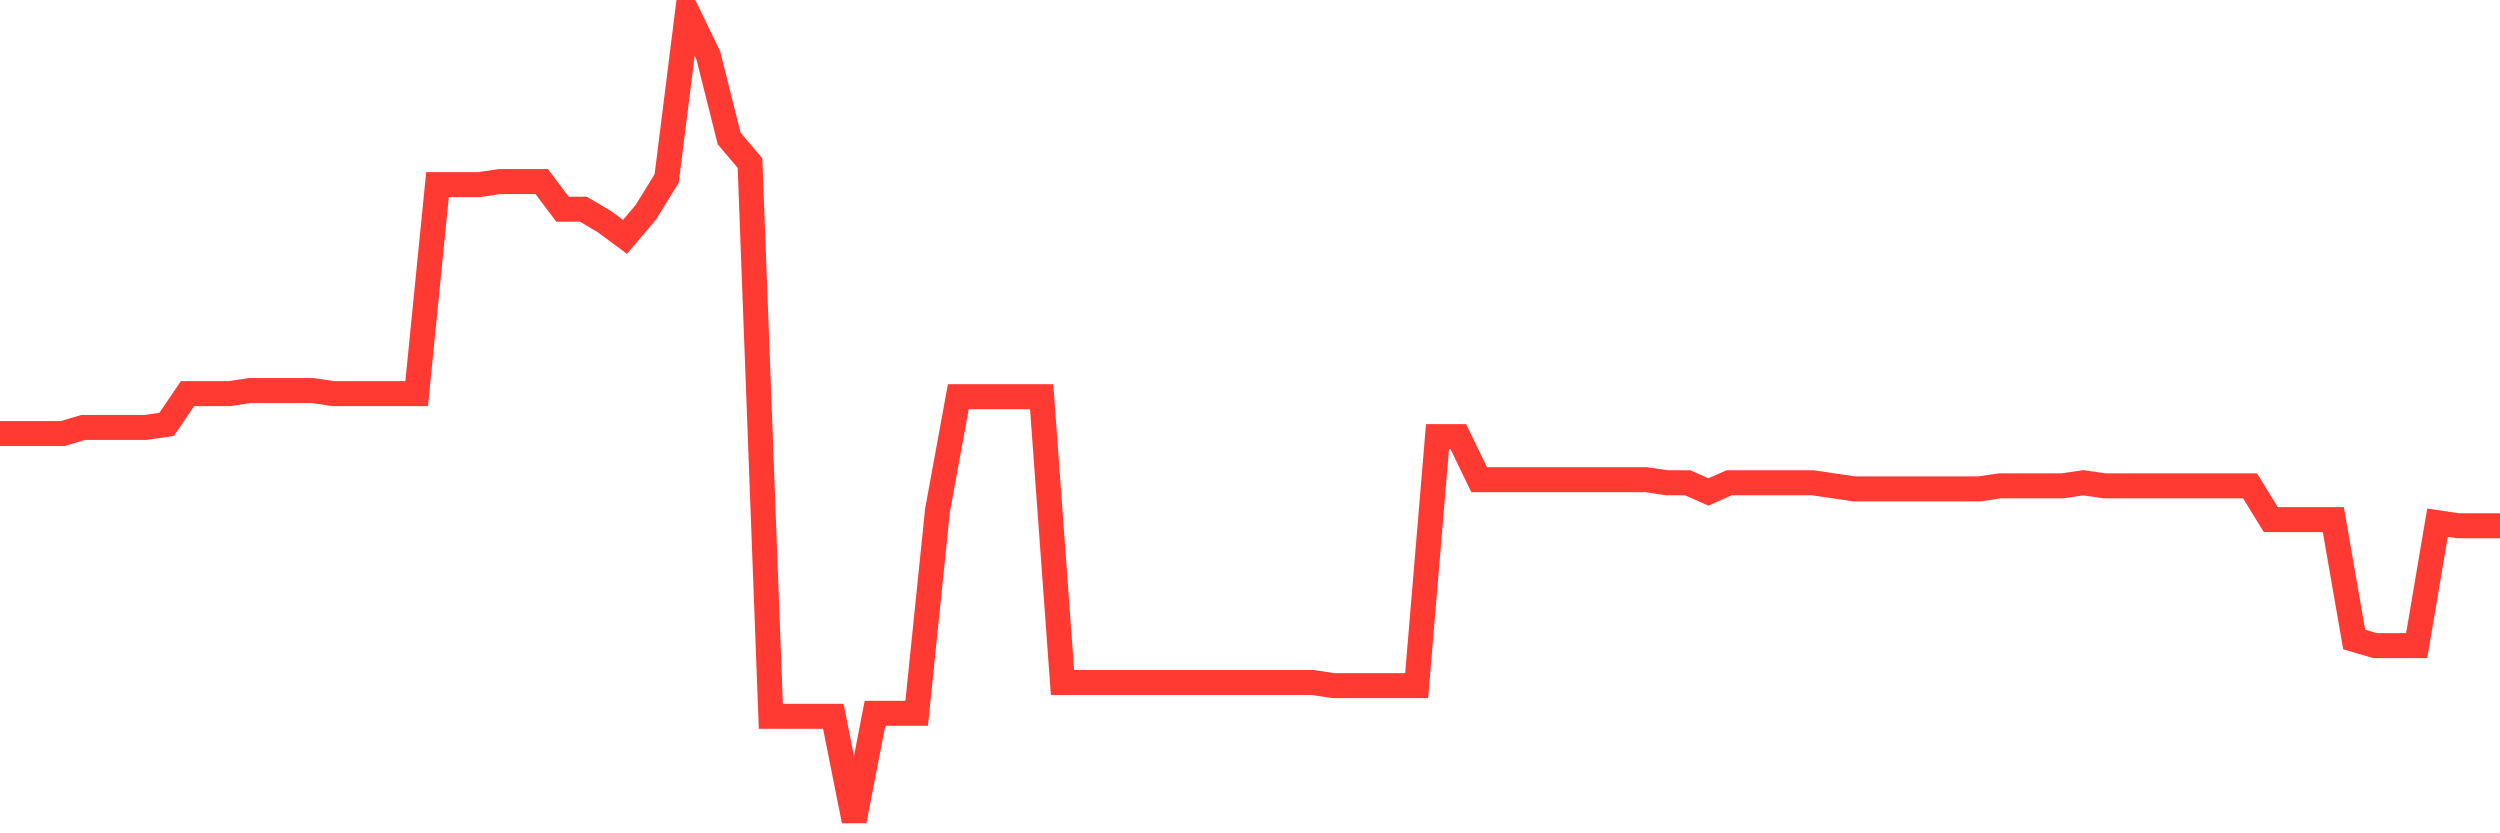 <svg
  xmlns="http://www.w3.org/2000/svg"
  xmlns:xlink="http://www.w3.org/1999/xlink"
  width="120"
  height="40"
  viewBox="0 0 120 40"
  preserveAspectRatio="none"
>
  <polyline
    points="0,20.811 1,20.811 2,20.811 3,20.811 4,20.516 5,20.516 6,20.516 7,20.516 8,20.369 9,18.894 10,18.894 11,18.894 12,18.746 13,18.746 14,18.746 15,18.746 16,18.894 17,18.894 18,18.894 19,18.894 20,18.894 21,8.862 22,8.862 23,8.862 24,8.714 25,8.714 26,8.714 27,10.042 28,10.042 29,10.632 30,11.37 31,10.189 32,8.567 33,0.6 34,2.665 35,6.649 36,7.829 37,34.384 38,34.384 39,34.384 40,34.384 41,39.4 42,34.237 43,34.237 44,34.237 45,24.5 46,19.041 47,19.041 48,19.041 49,19.041 50,19.041 51,32.761 52,32.761 53,32.761 54,32.761 55,32.761 56,32.761 57,32.761 58,32.761 59,32.761 60,32.761 61,32.761 62,32.761 63,32.761 64,32.909 65,32.909 66,32.909 67,32.909 68,32.909 69,20.959 70,20.959 71,23.024 72,23.024 73,23.024 74,23.024 75,23.024 76,23.024 77,23.024 78,23.024 79,23.024 80,23.172 81,23.172 82,23.614 83,23.172 84,23.172 85,23.172 86,23.172 87,23.172 88,23.319 89,23.467 90,23.467 91,23.467 92,23.467 93,23.467 94,23.467 95,23.467 96,23.319 97,23.319 98,23.319 99,23.319 100,23.172 101,23.319 102,23.319 103,23.319 104,23.319 105,23.319 106,23.319 107,23.319 108,23.319 109,24.942 110,24.942 111,24.942 112,24.942 113,30.696 114,30.991 115,30.991 116,30.991 117,25.09 118,25.237 119,25.237 120,25.237"
    fill="none"
    stroke="#ff3a33"
    stroke-width="1.2"
  >
  </polyline>
</svg>